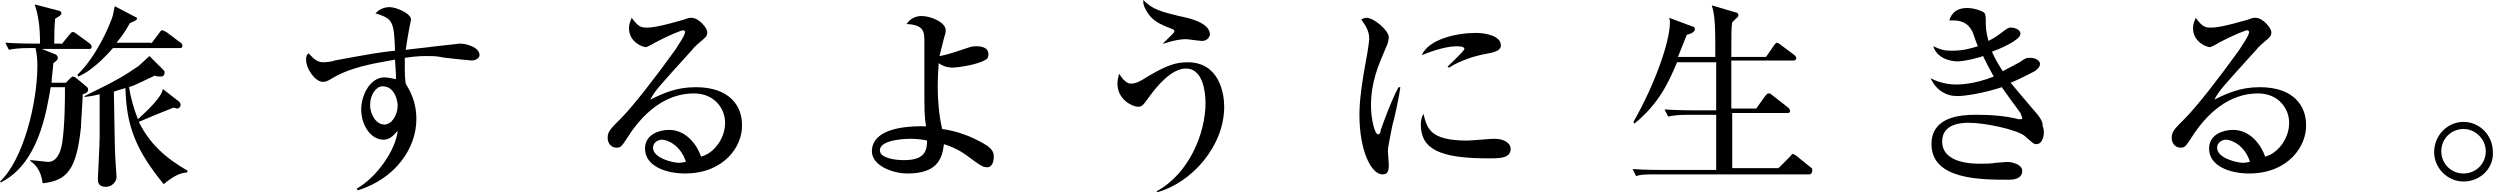<?xml version="1.0" encoding="UTF-8" standalone="no"?>
<!DOCTYPE svg PUBLIC "-//W3C//DTD SVG 1.1//EN" "http://www.w3.org/Graphics/SVG/1.1/DTD/svg11.dtd">
<svg width="100%" height="100%" viewBox="0 0 281 22" version="1.1" xmlns="http://www.w3.org/2000/svg" xmlns:xlink="http://www.w3.org/1999/xlink" xml:space="preserve" xmlns:serif="http://www.serif.com/" style="fill-rule:evenodd;clip-rule:evenodd;stroke-linejoin:round;stroke-miterlimit:2;">
    <g transform="matrix(1,0,0,1,-456.3,-159.2)">
        <path d="M463.2,164.2L464.1,163.1C464.3,162.9 464.3,162.8 464.5,162.8C464.6,162.8 464.6,162.8 464.9,163L466.4,164.1C466.5,164.2 466.6,164.3 466.6,164.5C466.6,164.7 466.4,164.7 466.3,164.7L461,164.7L462.5,165.3C462.6,165.3 462.8,165.5 462.8,165.7C462.8,165.9 462.7,166 462.3,166.3C462.2,167.5 462.1,168 462.1,168.5L463.7,168.5L464.2,168C464.3,167.9 464.4,167.8 464.5,167.8C464.6,167.8 464.8,167.9 464.9,168L466.1,169C466.2,169.1 466.2,169.2 466.2,169.3C466.2,169.6 465.9,169.7 465.6,169.8C465.6,170.4 465.4,173 465.4,173.5C464.9,178.2 463.9,179.5 461.1,179.8C460.9,178.3 460.2,177.6 459.7,177.3L459.7,177.2C460,177.2 461.6,177.4 461.7,177.4C462.6,177.4 463.1,176.5 463.3,175.2C463.6,173.2 463.6,170.1 463.6,169.4L463.6,169L462,169C461.5,171.9 460.6,177.6 456.4,179.7L456.3,179.6C458.9,177.2 460.5,170.8 460.5,166.6C460.5,165.2 460.3,164.8 460.3,164.6L459.7,164.6C458.3,164.6 457.8,164.7 457.3,164.8L456.9,164C458.3,164.1 459.8,164.1 460.1,164.1L460.8,164.1C460.8,162.1 460.6,160.9 460.2,159.7L462.9,160.4C463,160.4 463.2,160.5 463.2,160.7C463.2,160.9 463,161 462.5,161.3C462.4,162.2 462.4,163.4 462.4,164.1L463.2,164.1L463.2,164.2ZM473.3,164.1L474.2,162.9C474.4,162.6 474.5,162.6 474.5,162.6C474.6,162.6 474.6,162.6 475,162.8L476.6,164C476.7,164 476.8,164.2 476.8,164.4C476.8,164.6 476.6,164.6 476.5,164.6L469,164.6C468.8,164.8 467,167 465.1,167.8L465,167.6C467.2,165.5 468.6,162 468.7,161.7C469,161.1 469,160.8 469.2,159.9L471.5,161.1C471.6,161.1 471.7,161.2 471.7,161.3C471.7,161.5 471.3,161.6 470.9,161.8C470.3,162.9 469.8,163.5 469.4,164L473.3,164L473.3,164.1ZM476.4,170.6C476.5,170.7 476.6,170.8 476.6,171C476.6,171.1 476.5,171.4 476.2,171.4C476.1,171.4 475.9,171.3 475.8,171.3C474.5,171.8 472.8,172.5 471.9,172.9C473.1,175.3 474.8,176.9 477.4,178.4L477.3,178.6C476.8,178.6 476,178.8 474.7,179.9C471.6,176.1 470.5,173.4 470.4,169.1C470,169.2 469.7,169.3 469.1,169.5C469.2,175.5 469.2,176.2 469.3,177.6C469.3,177.8 469.4,178.8 469.4,179.1C469.4,179.6 468.9,180.2 468.2,180.2C467.3,180.2 467.3,179.6 467.3,179.3C467.3,179.2 467.5,175.4 467.5,174.6L467.5,169.8C467,169.9 466.7,170 465.8,170.1L465.8,170C469.5,168.2 470.3,167.7 471.9,166.6C472.1,166.4 472.9,165.7 473.1,165.5L474.7,167.1C474.7,167.1 474.8,167.2 474.8,167.3C474.8,167.8 474.5,167.8 474.4,167.8C474.1,167.8 473.9,167.8 473.7,167.7C472.8,168.1 471.7,168.7 470.8,169C471,170.2 471.3,171.3 471.8,172.6C472.8,171.7 474.5,170.1 474.6,169.2L476.4,170.6Z" style="fill-rule:nonzero;"/>
        <path d="M509.3,166C509.2,166 506.1,165.7 505.8,165.6C505.3,165.5 504.7,165.5 504.4,165.5C503.9,165.5 503.1,165.5 501.8,165.7L501.8,167C501.8,167.3 501.8,167.8 501.9,168.6C502.3,169.3 503.1,170.5 503.1,172.6C503.1,175.9 500.7,179.3 496.5,180.6L496.4,180.4C498.7,179.1 500.8,176 501,173.9C500.4,174.6 500,174.9 499.4,174.9C498,174.9 496.9,173.3 496.9,171.5C496.9,169.9 497.9,167.9 499.5,167.9C499.9,167.9 500.3,168 500.8,168.1L500.8,167.5C500.8,167.3 500.7,166.1 500.7,165.9C497.9,166.4 495.5,166.8 493.3,168.2C493.1,168.3 492.9,168.4 492.6,168.4C491.7,168.4 490.7,166.9 490.7,165.9C490.7,165.5 490.8,165.3 491,165.2C491.3,165.5 491.8,166.2 492.6,166.2C493,166.2 493.8,166.1 493.9,166C498.3,165.2 498.8,165.1 500.7,164.9C500.6,161.5 500.4,161.3 498.5,160.7C498.7,160.5 499.2,160 500.1,160C500.8,160 502.5,160.7 502.5,161.4C502.5,161.5 502.3,162.3 502.3,162.4C502.2,162.9 502.1,163.5 501.9,164.8C502.6,164.7 508,164.1 508,164.1C508.7,164.1 510.2,164.5 510.2,165.4C510.2,165.7 509.8,166 509.3,166ZM499.3,168.9C498.6,168.9 497.9,169.8 497.9,171C497.9,172.1 498.6,173.2 499.5,173.2C500.3,173.2 501,172.2 501,171C500.9,169.8 500.3,168.9 499.3,168.9Z" style="fill-rule:nonzero;"/>
        <path d="M533.3,178.7C531.2,178.7 528.8,177.9 528.8,175.9C528.8,174.3 530.4,173.8 531.5,173.8C533.5,173.8 534.7,175.6 535.1,176.8C536.4,176.5 537.8,174.9 537.8,173C537.8,171.4 536.6,169.7 534.3,169.7C531,169.7 528.5,172 526.8,174.7C526.2,175.6 526.1,175.8 525.6,175.8C525,175.8 524.6,175.3 524.6,174.7C524.6,174 524.9,173.7 526.1,172.5C527.4,171.2 529.9,168 532.2,164.8C532.5,164.3 533.3,163.2 533.3,162.8C533.3,162.7 533.2,162.6 533.1,162.6C532.9,162.6 531.6,163.1 529.9,164C529.6,164.2 529,164.5 528.9,164.5C528.5,164.5 527,163.9 527,162.4C527,161.8 527.2,161.5 527.3,161.2C528.1,162.3 528.4,162.3 529.1,162.3C530.3,162.3 533.1,161.4 533.2,161.4C533.7,161.2 533.8,161.2 534,161.2C534.9,161.2 535.8,162.4 535.8,162.8C535.8,163.3 535.6,163.4 534.9,164C534.7,164.2 534.4,164.4 534.1,164.8C530.3,169 529.9,169.4 529.4,170.4C530.8,169.7 532.3,169 534.5,169C538.4,169 539.7,171.2 539.7,173.2C539.8,175.6 537.7,178.7 533.3,178.7ZM530.7,174.9C530.3,174.9 529.7,175.2 529.7,175.8C529.7,177 532,177.5 532.6,177.5C533,177.5 533.2,177.4 533.4,177.4C532.8,175.5 531.3,174.9 530.7,174.9Z" style="fill-rule:nonzero;"/>
        <path d="M567.3,178C566.8,178 566.6,177.9 565,176.7C563.9,175.9 563,175.6 562.4,175.4C562.2,177.1 561.6,178.7 558.3,178.7C556.6,178.7 554.3,177.8 554.3,176.2C554.3,174.2 556.7,173.3 560.4,173.4C560.2,172.5 560.2,171.4 560.2,168.9L560.2,163.9C560.2,162.8 560.2,162 558.2,161.9C558.6,161.3 559.2,161 559.9,161C560.9,161 562.6,161.7 562.6,162.6C562.6,162.9 562.5,163.2 562.4,163.5C562.2,164.3 562.1,164.7 561.9,165.5C562.7,165.4 564.7,164.7 565,164.6C565.5,164.4 565.8,164.4 566.1,164.4C566.3,164.4 567.4,164.4 567.4,165.3C567.4,165.7 567.2,165.9 567.1,165.9C566.2,166.5 563.8,166.8 563.4,166.8C562.6,166.8 562.1,166.5 561.8,166.3C561.8,166.8 561.7,167.6 561.7,168.8C561.7,171.2 562,172.9 562.2,173.7C565.1,174.1 567.1,175.5 567.3,175.6C567.8,176 568,176.3 568,176.8C568,177.7 567.6,178 567.3,178ZM558.6,174.8C558.5,174.8 555.2,174.8 555.2,176.1C555.2,177 557,177.2 557.9,177.2C560.2,177.2 560.5,176.2 560.5,175C560.1,174.9 559.4,174.8 558.6,174.8Z" style="fill-rule:nonzero;"/>
        <path d="M586.4,180.8L586.3,180.7C590,178.7 591.8,174.1 591.8,170.8C591.8,169.5 591.5,166.9 589.6,166.9C587.9,166.9 586.2,169.1 585.6,169.9C584.8,171 584.7,171.2 584.2,171.2C583.6,171.2 581.9,170.4 581.9,168.6C581.9,168.2 582,167.8 582.1,167.5C582.3,167.8 582.8,168.6 583.4,168.6C583.9,168.6 584.4,168.4 585.3,167.8C587.5,166.5 588.5,166.2 589.8,166.2C593.3,166.2 593.9,169.6 593.9,171.2C593.9,175.6 590.3,179.7 586.4,180.8ZM591.4,163.8C591.1,163.8 589.8,163.6 589.6,163.6C589.1,163.6 588.3,163.7 587.1,164.1L587,164.1C588.1,163 588.3,162.9 588.3,162.7C588.3,162.6 588.2,162.5 587.9,162.4C586.6,161.9 585.8,161.5 585.2,160.5C584.8,159.8 584.8,159.6 584.8,159.2C585.9,160.3 586.8,160.5 588.8,161C589.8,161.2 592.3,161.7 592.3,163.1C592.2,163.5 591.9,163.8 591.4,163.8Z" style="fill-rule:nonzero;"/>
        <path d="M612.8,173.3C612.5,174.9 612.3,175.7 612.3,176.2C612.3,176.4 612.4,177.5 612.4,177.7C612.4,178.4 612.3,178.8 611.7,178.8C610.4,178.8 609.1,176.1 609.1,172.1C609.1,170.7 609.3,168.8 610,165.1C610.1,164.4 610.2,163.8 610.2,163.6C610.2,162.9 610,162.3 609.3,161.4C609.5,161.3 609.6,161.2 609.9,161.2C610.7,161.2 612.4,162.6 612.4,163.4C612.4,163.8 612.2,164.3 612.1,164.5C611.2,166.6 610.4,168.4 610.4,171.1C610.4,172.5 610.8,174.3 611.2,174.3C611.4,174.3 611.5,174 611.5,173.8C611.7,173.2 612.8,170.2 613.5,169L613.7,169C613.6,169.9 613,172.7 612.8,173.3ZM623.6,177C618.2,177 616,176 616,173.2C616,172.5 616.2,172.2 616.3,172C616.7,173.6 617,175 621.2,175C621.7,175 623.8,174.8 624.2,174.8C625.8,174.8 626.1,175.6 626.1,175.9C626.1,177 624.9,177 623.6,177ZM623.6,165.2C621.2,165.6 619.6,166.5 619.2,166.8L619,166.7C619.3,166.4 620.9,164.9 620.9,164.7C620.9,164.4 620.2,164.4 620,164.4C618.6,164.4 616.6,165.2 616.1,165.4C616.9,163.6 620,162.9 622.2,162.9C623.2,162.9 625,163.2 625,164.3C625,164.7 624.7,165 623.6,165.2Z" style="fill-rule:nonzero;"/>
        <path d="M659.7,178.8L642.6,178.8C641.2,178.8 640.7,178.8 640.2,179L639.8,178.2C641.2,178.3 642.7,178.3 643,178.3L649.2,178.3L649.2,172.1L646.2,172.1C644.8,172.1 644.3,172.2 643.8,172.3L643.4,171.5C644.8,171.6 646.3,171.6 646.6,171.6L649.2,171.6L649.2,166.2L644.8,166.2C643.8,168.6 642.7,170.9 640,173.1L639.9,172.9C642.3,168.7 644,163.9 644,161.7C644,161.5 644,161.5 643.9,161.2L646.6,162.2C646.7,162.2 646.8,162.3 646.8,162.5C646.8,162.9 646,163.1 645.9,163.1C645.4,164.3 645.2,164.9 644.9,165.6L649.1,165.6C649.1,162.4 649.1,161 648.7,159.8L651.4,160.6C651.6,160.6 651.7,160.8 651.7,160.9C651.7,161.1 651.6,161.1 651,161.7C650.9,162.4 650.9,162.8 650.9,165.6L654.8,165.6L655.7,164.3C655.8,164.2 655.9,164 656,164C656.1,164 656.3,164.1 656.4,164.2L658,165.4C658.1,165.5 658.2,165.6 658.2,165.7C658.2,165.9 658.1,166 657.9,166L650.9,166L650.9,171.4L653.7,171.4L654.7,170C654.8,169.9 654.9,169.7 655.1,169.7C655.3,169.7 655.4,169.8 655.5,169.9L657.3,171.3C657.4,171.4 657.5,171.5 657.5,171.7C657.5,171.9 657.3,171.9 657.2,171.9L651,171.9L651,178.1L656.2,178.1L657.5,176.8C657.7,176.6 657.7,176.5 657.8,176.5C657.9,176.5 658,176.6 658.2,176.7L659.8,178C660,178.1 660,178.2 660,178.3C660,178.7 659.8,178.8 659.7,178.8Z" style="fill-rule:nonzero;"/>
        <path d="M685.2,175.4C684.9,175.4 684.8,175.3 683.9,174.5C683.1,173.8 679.5,173 677.6,173C677,173 674.6,173 674.6,175.1C674.6,177.6 678.1,177.6 678.9,177.6C679.4,177.6 680.2,177.6 680.6,177.5C680.7,177.5 681.8,177.4 681.9,177.4C682.5,177.4 683.6,177.7 683.6,178.4C683.6,179.4 682.4,179.4 682.1,179.4C678.9,179.4 673.4,179.4 673.4,175.4C673.4,172.3 676.7,172.1 678.4,172.1C680,172.1 681.6,172.2 683.2,172.6L683.4,172.6C683.5,172.6 683.6,172.6 683.6,172.5C683.6,172.4 683.5,172.2 683.4,171.9C682.3,170.4 682,170 681.3,169C679.2,169.7 677.1,170 676.3,170C675,170 673.9,169.3 673.3,168C673.9,168.3 674.9,168.7 676.2,168.7C676.4,168.7 678.2,168.7 680.4,167.8C680.2,167.4 679.8,166.8 679.2,165.5C679,165.6 677.2,166.1 676.3,166.1C676,166.1 674.1,166 673.6,164.4C674.5,164.8 674.8,164.9 675.7,164.9C677.1,164.9 677.9,164.6 678.6,164.4C678.6,164.3 678.5,164.2 678.2,163.3C678,162.6 677.5,161.5 675.9,161.5L675.4,161.5C675.5,161.2 675.8,160.1 677.4,160.1C678.2,160.1 679,160.4 679.3,160.6C679.5,160.8 679.5,161.1 679.5,161.6C679.5,162.1 679.5,162.7 679.8,163.8C680.4,163.5 680.7,163.3 681.1,163C681.9,162.4 682,162.3 682.3,162.3C682.9,162.3 683.4,162.6 683.4,163C683.4,163.7 681.1,164.7 680.2,165C680.3,165.3 680.7,166.1 681.4,167.2C682.4,166.7 682.9,166.4 683.3,166.2C684,165.7 684.1,165.7 684.5,165.7C685.1,165.7 685.6,166 685.6,166.4C685.6,166.7 685.3,167 685,167.2C684.4,167.5 683.3,168.1 682.3,168.5C682.7,169 683.8,170.3 685,171.7C685.9,172.7 685.9,173.1 685.9,173.4C686.2,174 686,175.4 685.2,175.4Z" style="fill-rule:nonzero;"/>
        <path d="M709.1,178.7C707,178.7 704.6,177.9 704.6,175.9C704.6,174.3 706.2,173.8 707.3,173.8C709.3,173.8 710.5,175.6 710.9,176.8C712.2,176.5 713.6,174.9 713.6,173C713.6,171.4 712.4,169.7 710.1,169.7C706.8,169.7 704.3,172 702.6,174.7C702,175.6 701.9,175.8 701.4,175.8C700.8,175.8 700.4,175.3 700.4,174.7C700.4,174 700.7,173.7 701.9,172.5C703.2,171.2 705.7,168 708,164.8C708.3,164.3 709.1,163.2 709.1,162.8C709.1,162.7 709,162.6 708.9,162.6C708.7,162.6 707.4,163.1 705.7,164C705.4,164.2 704.8,164.5 704.7,164.5C704.3,164.5 702.8,163.9 702.8,162.4C702.8,161.8 703,161.5 703.1,161.2C703.9,162.3 704.2,162.3 704.9,162.3C706.1,162.3 708.9,161.4 709,161.4C709.5,161.2 709.6,161.2 709.8,161.2C710.7,161.2 711.6,162.4 711.6,162.8C711.6,163.3 711.4,163.4 710.7,164C710.5,164.2 710.2,164.4 709.9,164.8C706.1,169 705.7,169.4 705.2,170.4C706.6,169.7 708.1,169 710.3,169C714.2,169 715.5,171.2 715.5,173.2C715.6,175.6 713.5,178.7 709.1,178.7ZM706.5,174.9C706.1,174.9 705.5,175.2 705.5,175.8C705.5,177 707.8,177.5 708.4,177.5C708.8,177.5 709,177.4 709.2,177.4C708.6,175.5 707.1,174.9 706.5,174.9Z" style="fill-rule:nonzero;"/>
        <path d="M733.2,179.6C731.4,179.6 729.9,178.1 729.9,176.3C729.9,174.4 731.4,172.9 733.2,172.9C735,172.9 736.5,174.4 736.5,176.3C736.6,178.1 735.1,179.6 733.2,179.6ZM733.2,173.7C731.8,173.7 730.7,174.8 730.7,176.2C730.7,177.6 731.8,178.7 733.2,178.7C734.6,178.7 735.7,177.6 735.7,176.2C735.7,174.9 734.6,173.7 733.2,173.7Z" style="fill-rule:nonzero;"/>
    </g>
</svg>

